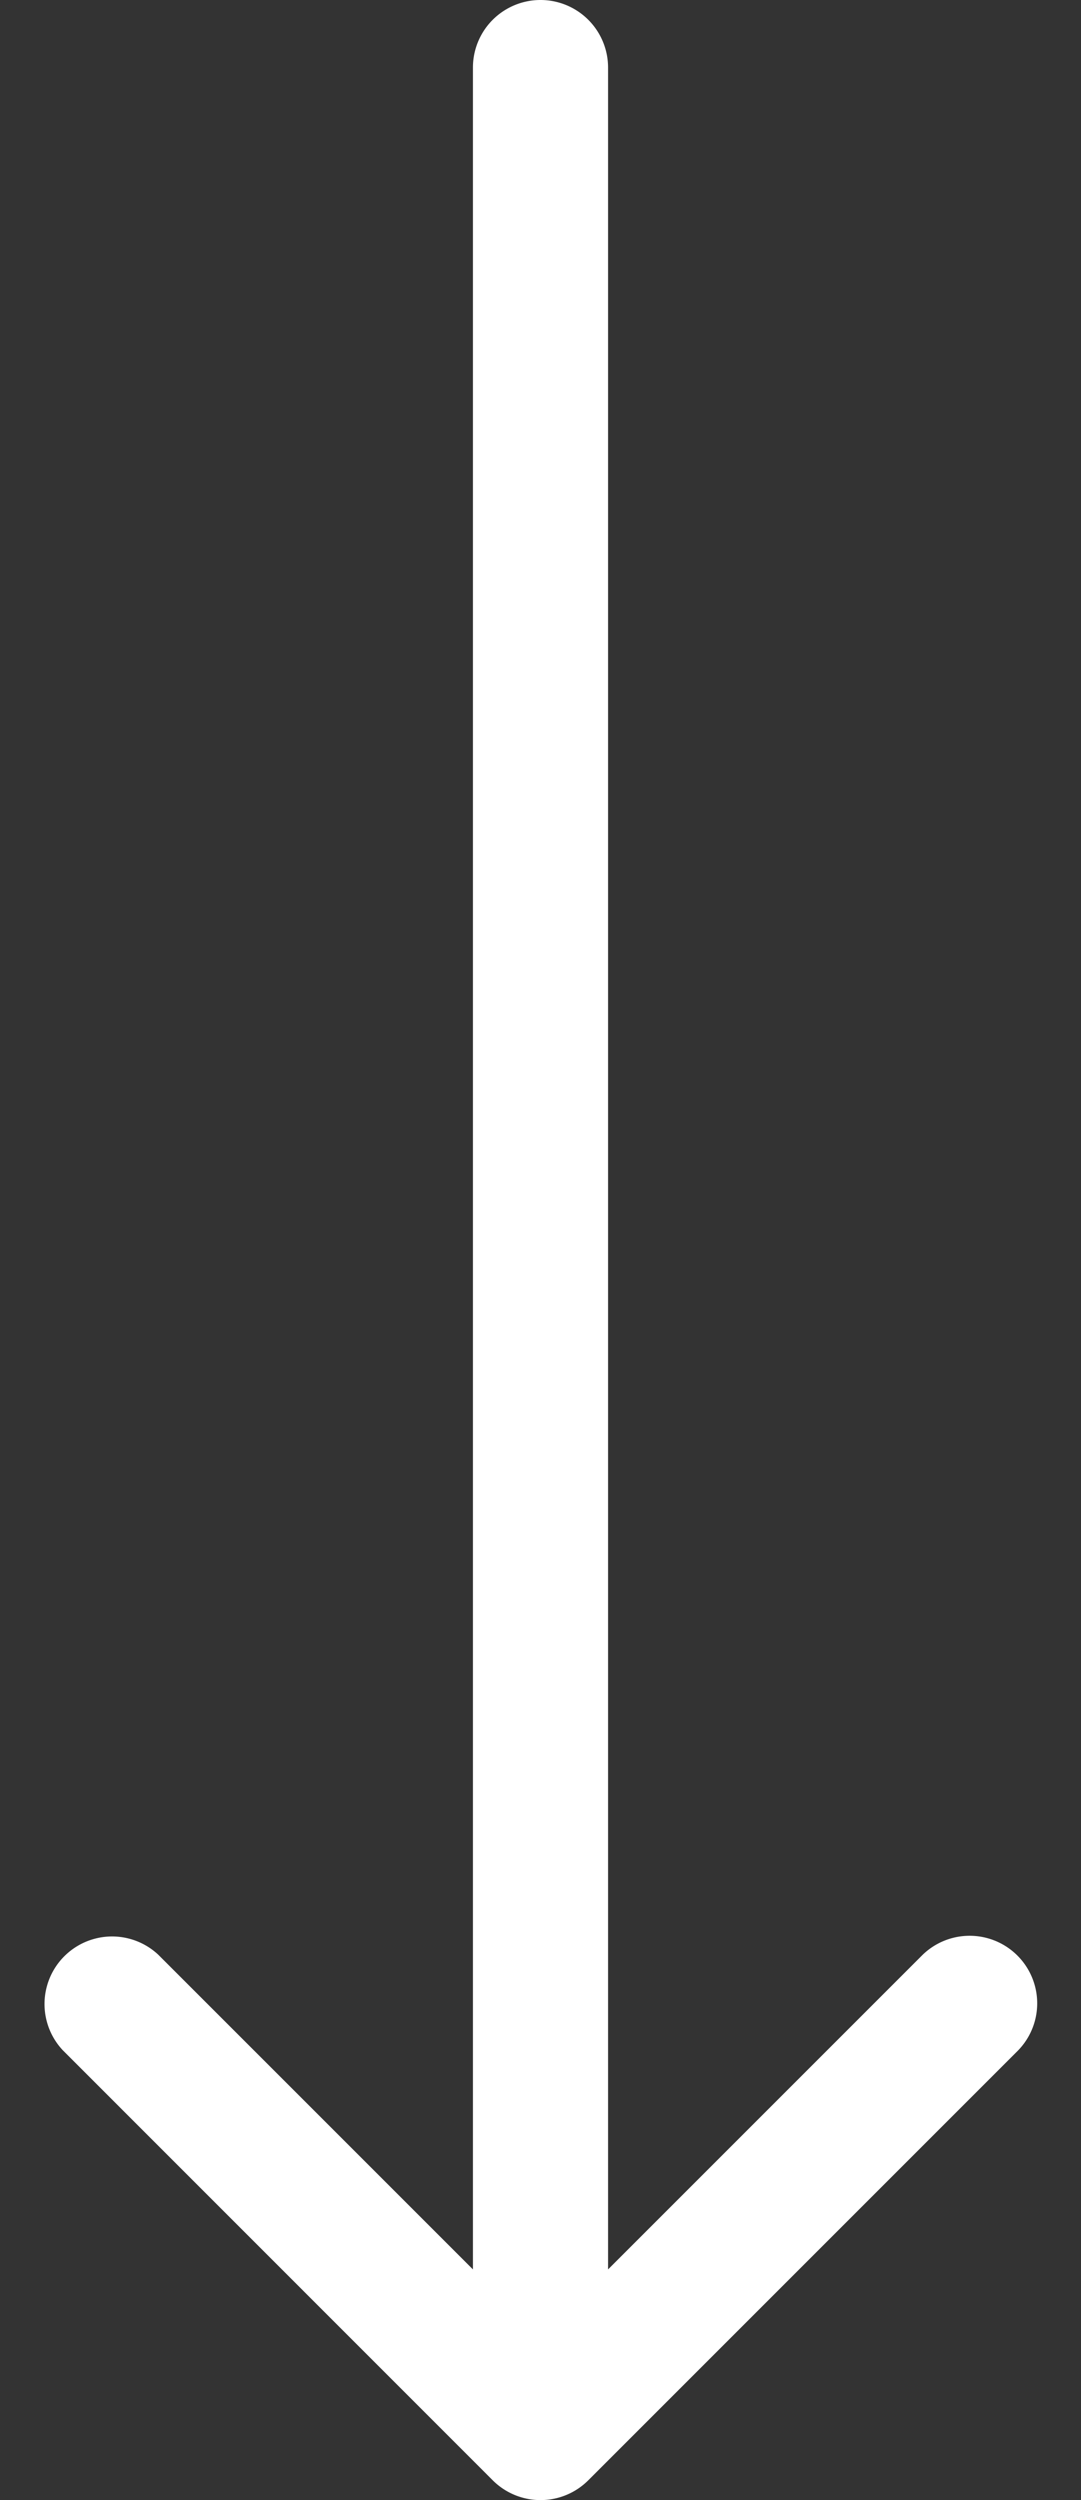<svg xmlns="http://www.w3.org/2000/svg" width="16" height="37" fill="none"><rect width="100%" height="100%" fill="#333333" stroke="none"/><path fill="#fff" d="M9 1a1 1 0 0 0-2 0zM7.293 36.707a1 1 0 0 0 1.414 0l6.364-6.364a1 1 0 0 0-1.414-1.414L8 34.586l-5.657-5.657A1 1 0 0 0 .93 30.343zM7 1v35h2V1z"/></svg>